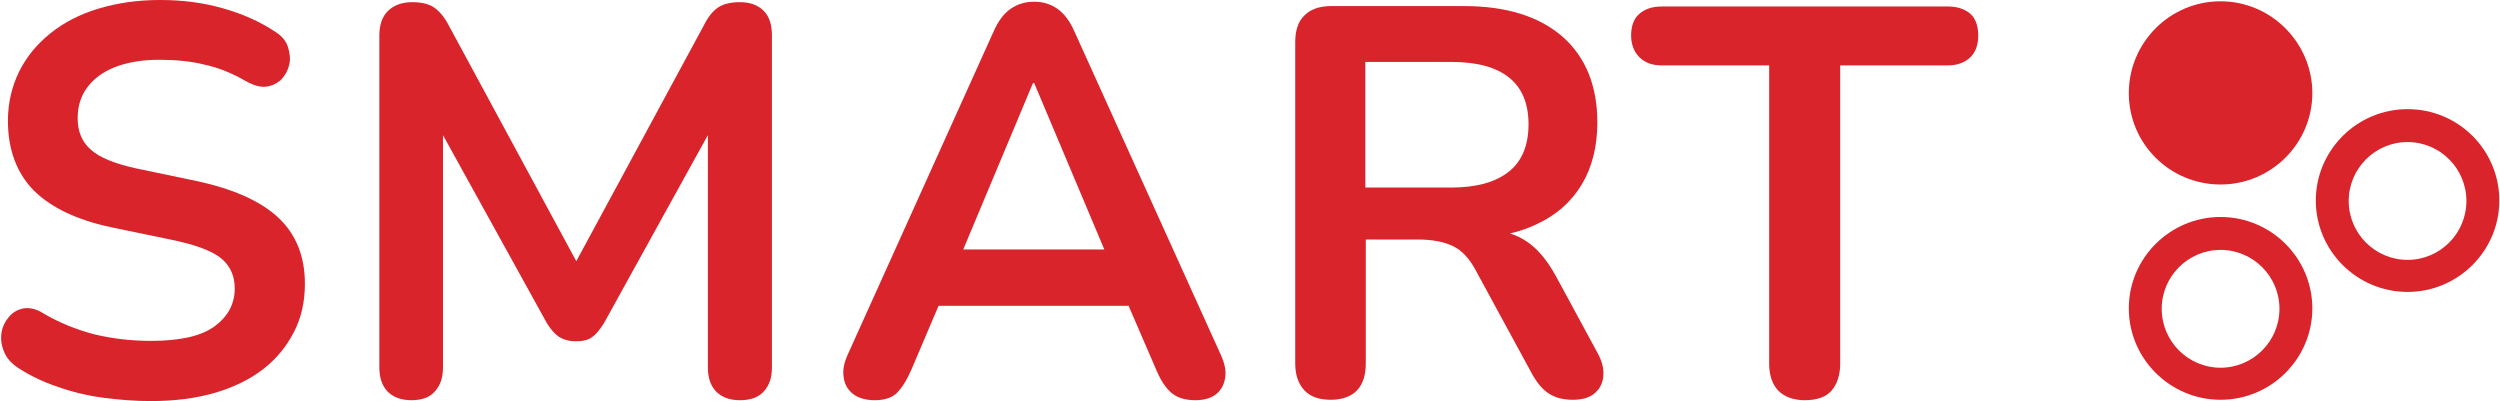 <svg width="187" height="30" viewBox="0 0 187 30" fill="none" xmlns="http://www.w3.org/2000/svg">
<path d="M166.099 18.693C168.528 18.693 170.503 20.669 170.503 23.099C170.503 25.529 168.528 27.505 166.099 27.505C163.671 27.505 161.696 25.529 161.696 23.099C161.696 20.669 163.671 18.693 166.099 18.693ZM166.099 16.231C162.311 16.231 159.235 19.309 159.235 23.067C159.235 26.825 162.311 29.903 166.099 29.903C169.888 29.903 172.963 26.825 172.963 23.067C172.963 19.309 169.888 16.231 166.099 16.231Z" fill="#D8242A"/>
<path d="M166.099 13.801C169.888 13.801 172.963 10.723 172.963 6.965C172.963 3.207 169.888 0.097 166.099 0.097C162.311 0.097 159.235 3.175 159.235 6.965C159.235 10.756 162.311 13.801 166.099 13.801Z" fill="#D8242A"/>
<path d="M180.086 10.626C182.514 10.626 184.488 12.603 184.488 15.032C184.488 17.462 182.514 19.438 180.086 19.438C177.658 19.438 175.683 17.462 175.683 15.032C175.683 12.603 177.658 10.626 180.086 10.626ZM180.086 8.164C176.298 8.164 173.222 11.242 173.222 15C173.222 18.758 176.298 21.836 180.086 21.836C183.873 21.836 186.949 18.758 186.949 15C186.949 11.242 183.906 8.164 180.086 8.164Z" fill="#D8242A"/>
<path d="M11.277 30C10.079 30 8.849 29.903 7.651 29.741C6.453 29.579 5.288 29.287 4.219 28.898C3.151 28.542 2.18 28.056 1.338 27.505C0.852 27.181 0.496 26.793 0.302 26.307C0.108 25.853 0.043 25.367 0.108 24.914C0.172 24.46 0.367 24.071 0.658 23.715C0.949 23.359 1.305 23.164 1.759 23.067C2.212 23.002 2.698 23.099 3.216 23.423C4.414 24.136 5.709 24.654 7.068 25.011C8.428 25.335 9.82 25.497 11.31 25.497C13.479 25.497 15.065 25.14 16.069 24.395C17.073 23.65 17.558 22.711 17.558 21.577C17.558 20.605 17.202 19.86 16.522 19.309C15.842 18.758 14.612 18.305 12.896 17.948L8.363 17.009C5.741 16.458 3.798 15.518 2.503 14.222C1.241 12.927 0.593 11.177 0.593 9.039C0.593 7.678 0.885 6.479 1.435 5.346C1.985 4.244 2.762 3.305 3.766 2.495C4.77 1.685 5.968 1.069 7.36 0.648C8.752 0.227 10.277 0 11.96 0C13.644 0 15.166 0.194 16.655 0.616C18.144 1.037 19.472 1.62 20.669 2.43C21.123 2.721 21.414 3.11 21.544 3.531C21.673 3.952 21.738 4.406 21.641 4.827C21.544 5.248 21.349 5.605 21.058 5.929C20.767 6.22 20.378 6.415 19.925 6.479C19.472 6.544 18.953 6.382 18.371 6.058C17.367 5.475 16.331 5.054 15.263 4.827C14.227 4.568 13.094 4.471 11.863 4.471C10.633 4.471 9.5 4.665 8.593 5.022C7.687 5.378 7.007 5.896 6.521 6.544C6.036 7.192 5.809 7.97 5.809 8.844C5.809 9.849 6.133 10.626 6.813 11.21C7.46 11.793 8.593 12.246 10.212 12.603L14.712 13.542C17.432 14.125 19.472 15.032 20.799 16.263C22.126 17.495 22.806 19.147 22.806 21.22C22.806 22.549 22.547 23.747 21.997 24.816C21.447 25.886 20.702 26.825 19.698 27.603C18.695 28.38 17.497 28.963 16.072 29.384C14.615 29.806 13.029 30 11.28 30H11.277Z" fill="#D8242A"/>
<path d="M30.771 29.935C29.994 29.935 29.411 29.708 28.99 29.287C28.57 28.834 28.375 28.251 28.375 27.473V2.657C28.375 1.847 28.602 1.231 29.023 0.81C29.476 0.389 30.059 0.162 30.836 0.162C31.516 0.162 32.066 0.292 32.455 0.551C32.843 0.81 33.232 1.264 33.555 1.879L43.106 19.536L52.657 1.879C52.981 1.231 53.337 0.81 53.726 0.551C54.114 0.292 54.665 0.162 55.344 0.162C56.121 0.162 56.704 0.389 57.125 0.81C57.546 1.231 57.74 1.847 57.74 2.657V27.473C57.74 28.251 57.546 28.834 57.125 29.287C56.704 29.741 56.121 29.935 55.344 29.935C54.567 29.935 53.985 29.708 53.564 29.287C53.143 28.834 52.949 28.251 52.949 27.473V10.108L45.178 24.169C44.887 24.622 44.628 24.978 44.304 25.205C44.013 25.432 43.592 25.529 43.074 25.529C42.556 25.529 42.135 25.4 41.779 25.173C41.455 24.946 41.164 24.59 40.905 24.169L33.135 10.108V27.473C33.135 28.251 32.94 28.834 32.519 29.287C32.163 29.708 31.58 29.935 30.771 29.935Z" fill="#D8242A"/>
<path d="M65.413 29.935C64.766 29.935 64.215 29.773 63.827 29.482C63.438 29.19 63.179 28.769 63.114 28.251C63.017 27.732 63.114 27.181 63.406 26.534L74.317 2.365C74.673 1.555 75.094 1.004 75.612 0.648C76.13 0.292 76.713 0.13 77.36 0.13C78.007 0.13 78.558 0.292 79.076 0.648C79.594 1.004 80.015 1.555 80.371 2.365L91.314 26.534C91.605 27.181 91.735 27.732 91.638 28.283C91.541 28.834 91.314 29.223 90.925 29.514C90.537 29.806 90.019 29.935 89.404 29.935C88.627 29.935 88.044 29.741 87.623 29.384C87.202 29.028 86.814 28.445 86.49 27.667L84.418 22.873H70.205L68.165 27.667C67.809 28.477 67.453 29.028 67.064 29.417C66.676 29.773 66.126 29.935 65.413 29.935ZM77.263 6.22L72.05 18.661H82.605L77.36 6.22H77.263Z" fill="#D8242A"/>
<path d="M134.989 29.935C134.147 29.935 133.468 29.676 133.015 29.222C132.561 28.736 132.334 28.056 132.334 27.214V4.892H124.306C123.593 4.892 123.043 4.697 122.622 4.276C122.233 3.888 122.007 3.337 122.007 2.656C122.007 1.976 122.2 1.393 122.622 1.037C123.043 0.68 123.56 0.486 124.306 0.486H145.706C146.418 0.486 146.969 0.68 147.389 1.037C147.777 1.393 147.972 1.944 147.972 2.656C147.972 3.369 147.777 3.888 147.389 4.276C147 4.665 146.418 4.892 145.706 4.892H137.645V27.214C137.645 28.056 137.417 28.736 136.997 29.222C136.575 29.708 135.896 29.935 134.989 29.935Z" fill="#D8242A"/>
<path d="M116.373 20.637C115.725 19.471 115.013 18.596 114.172 18.045C113.783 17.786 113.362 17.592 112.941 17.462C113.653 17.3 114.301 17.073 114.916 16.782C116.405 16.102 117.539 15.097 118.315 13.801C119.092 12.505 119.481 10.95 119.481 9.169C119.481 6.415 118.607 4.277 116.891 2.754C115.142 1.231 112.682 0.454 109.509 0.454H99.57C98.728 0.454 98.048 0.68 97.595 1.134C97.109 1.588 96.883 2.268 96.883 3.143V27.181C96.883 28.024 97.109 28.704 97.562 29.19C98.016 29.676 98.663 29.903 99.537 29.903C100.412 29.903 101.091 29.644 101.512 29.19C101.966 28.704 102.16 28.024 102.16 27.181V17.916H106.077C107.113 17.916 107.987 18.078 108.667 18.402C109.347 18.726 109.93 19.341 110.416 20.281L114.592 27.959C114.948 28.607 115.37 29.125 115.823 29.417C116.309 29.741 116.891 29.903 117.636 29.903C118.38 29.903 118.93 29.741 119.319 29.384C119.707 29.028 119.902 28.607 119.934 28.056C119.967 27.506 119.805 26.955 119.481 26.372L116.373 20.637ZM108.57 14.028H102.127V4.633H108.57C110.48 4.633 111.905 5.022 112.876 5.799C113.848 6.577 114.334 7.743 114.334 9.298C114.334 10.853 113.848 12.052 112.876 12.829C111.905 13.607 110.48 14.028 108.57 14.028Z" fill="#D8242A"/>
</svg>
